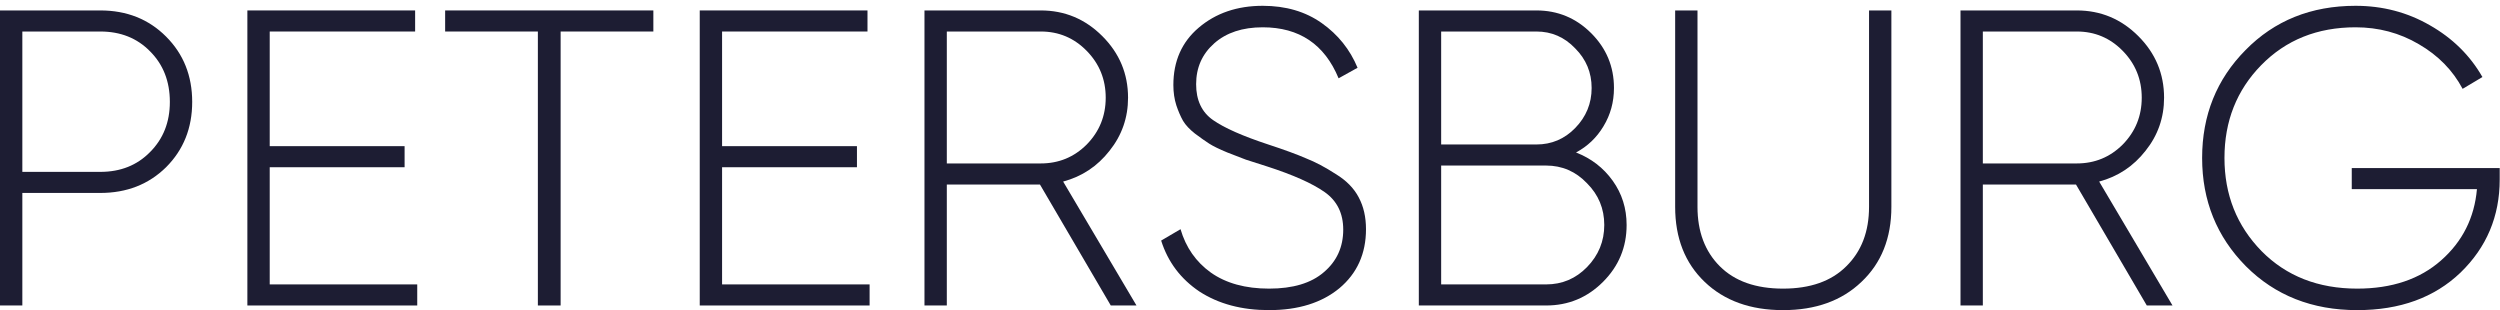 <?xml version="1.0" encoding="UTF-8"?> <svg xmlns="http://www.w3.org/2000/svg" width="403" height="50" viewBox="0 0 403 50" fill="none"><path d="M16.171 1.683C20.428 1.683 23.962 3.087 26.77 5.896C29.578 8.704 30.982 12.214 30.982 16.427C30.982 20.64 29.578 24.15 26.77 26.958C23.962 29.721 20.428 31.103 16.171 31.103H3.601V49.244H0V1.683H16.171ZM16.171 27.706C19.432 27.706 22.104 26.641 24.188 24.512C26.317 22.383 27.381 19.688 27.381 16.427C27.381 13.12 26.317 10.402 24.188 8.274C22.104 6.145 19.432 5.08 16.171 5.08H3.601V27.706H16.171Z" fill="#1D1D33"></path><path d="M43.478 45.847H67.259V49.244H39.877V1.683H66.919V5.08H43.478V23.561H65.22V26.958H43.478V45.847Z" fill="#1D1D33"></path><path d="M105.321 1.683V5.08H90.373V49.244H86.704V5.08H71.757V1.683H105.321Z" fill="#1D1D33"></path><path d="M116.399 45.847H140.179V49.244H112.798V1.683H139.839V5.08H116.399V23.561H138.141V26.958H116.399V45.847Z" fill="#1D1D33"></path><path d="M179.057 49.244L167.642 29.744H152.627V49.244H149.025V1.683H167.778C171.628 1.683 174.935 3.064 177.698 5.828C180.461 8.591 181.842 11.897 181.842 15.748C181.842 18.963 180.846 21.817 178.853 24.308C176.905 26.8 174.414 28.453 171.379 29.268L183.201 49.244H179.057ZM152.627 5.08V26.347H167.778C170.677 26.347 173.146 25.328 175.184 23.289C177.222 21.206 178.241 18.692 178.241 15.748C178.241 12.803 177.222 10.289 175.184 8.206C173.146 6.122 170.677 5.08 167.778 5.08H152.627Z" fill="#1D1D33"></path><path d="M204.571 49.992C200.177 49.992 196.44 48.995 193.36 47.002C190.325 44.964 188.264 42.223 187.177 38.781L190.302 36.946C191.163 39.89 192.794 42.223 195.194 43.944C197.64 45.666 200.766 46.526 204.571 46.526C208.421 46.526 211.365 45.643 213.403 43.877C215.487 42.11 216.529 39.822 216.529 37.014C216.529 34.387 215.532 32.371 213.539 30.967C211.546 29.563 208.444 28.181 204.231 26.822C202.691 26.324 201.559 25.962 200.834 25.735C200.154 25.463 199.158 25.078 197.844 24.58C196.531 24.037 195.557 23.561 194.923 23.153C194.289 22.746 193.519 22.202 192.613 21.523C191.752 20.843 191.118 20.164 190.71 19.484C190.302 18.76 189.94 17.922 189.623 16.971C189.306 15.974 189.147 14.887 189.147 13.709C189.147 9.859 190.506 6.779 193.224 4.469C195.987 2.113 199.43 0.936 203.552 0.936C207.266 0.936 210.437 1.864 213.064 3.721C215.691 5.578 217.616 7.979 218.839 10.923L215.781 12.622C213.517 7.141 209.44 4.401 203.552 4.401C200.29 4.401 197.686 5.261 195.738 6.983C193.79 8.704 192.816 10.901 192.816 13.573C192.816 16.155 193.722 18.08 195.534 19.349C197.346 20.617 200.313 21.93 204.435 23.289C207.062 24.15 209.1 24.897 210.55 25.532C212.045 26.12 213.63 26.958 215.306 28.045C217.027 29.087 218.273 30.356 219.043 31.85C219.813 33.3 220.198 34.998 220.198 36.946C220.198 40.887 218.771 44.058 215.917 46.458C213.064 48.814 209.282 49.992 204.571 49.992Z" fill="#1D1D33"></path><path d="M254.057 24.58C256.503 25.532 258.473 27.049 259.968 29.133C261.463 31.216 262.21 33.594 262.21 36.267C262.21 39.845 260.942 42.903 258.405 45.439C255.869 47.976 252.811 49.244 249.233 49.244H228.714V1.683H247.67C251.112 1.683 254.057 2.906 256.503 5.352C258.949 7.798 260.172 10.742 260.172 14.185C260.172 16.45 259.605 18.511 258.473 20.368C257.386 22.18 255.914 23.584 254.057 24.58ZM247.67 5.08H232.315V23.289H247.67C250.116 23.289 252.2 22.406 253.921 20.64C255.687 18.828 256.571 16.676 256.571 14.185C256.571 11.693 255.687 9.565 253.921 7.798C252.2 5.986 250.116 5.08 247.67 5.08ZM249.233 45.847C251.815 45.847 254.011 44.918 255.823 43.061C257.68 41.159 258.609 38.894 258.609 36.267C258.609 33.639 257.68 31.397 255.823 29.54C254.011 27.638 251.815 26.686 249.233 26.686H232.315V45.847H249.233Z" fill="#1D1D33"></path><path d="M300.066 45.439C296.895 48.474 292.683 49.992 287.428 49.992C282.174 49.992 277.961 48.474 274.791 45.439C271.62 42.404 270.035 38.373 270.035 33.345V1.683H273.636V33.345C273.636 37.331 274.836 40.525 277.237 42.925C279.637 45.326 283.035 46.526 287.428 46.526C291.822 46.526 295.219 45.326 297.62 42.925C300.066 40.525 301.289 37.331 301.289 33.345V1.683H304.89V33.345C304.89 38.373 303.282 42.404 300.066 45.439Z" fill="#1D1D33"></path><path d="M346.063 49.244L334.649 29.744H319.633V49.244H316.032V1.683H334.785C338.635 1.683 341.942 3.064 344.705 5.828C347.468 8.591 348.849 11.897 348.849 15.748C348.849 18.963 347.853 21.817 345.86 24.308C343.912 26.8 341.421 28.453 338.386 29.268L350.208 49.244H346.063ZM319.633 5.08V26.347H334.785C337.684 26.347 340.152 25.328 342.191 23.289C344.229 21.206 345.248 18.692 345.248 15.748C345.248 12.803 344.229 10.289 342.191 8.206C340.152 6.122 337.684 5.08 334.785 5.08H319.633Z" fill="#1D1D33"></path><path d="M402.952 27.094V28.929C402.952 34.862 400.845 39.868 396.633 43.944C392.42 47.976 386.872 49.992 379.987 49.992C372.739 49.992 366.76 47.636 362.049 42.925C357.339 38.169 354.983 32.349 354.983 25.463C354.983 18.578 357.316 12.781 361.981 8.07C366.647 3.314 372.558 0.936 379.715 0.936C384.063 0.936 388.049 1.977 391.673 4.061C395.342 6.145 398.173 8.93 400.166 12.418L396.973 14.321C395.387 11.331 393.032 8.93 389.906 7.119C386.826 5.307 383.429 4.401 379.715 4.401C373.555 4.401 368.481 6.439 364.495 10.516C360.555 14.547 358.584 19.53 358.584 25.463C358.584 31.397 360.577 36.403 364.563 40.479C368.549 44.511 373.69 46.526 379.987 46.526C385.558 46.526 390.065 45.009 393.507 41.974C396.95 38.939 398.875 35.112 399.283 30.491H379.103V27.094H402.952Z" fill="#1D1D33"></path></svg> 